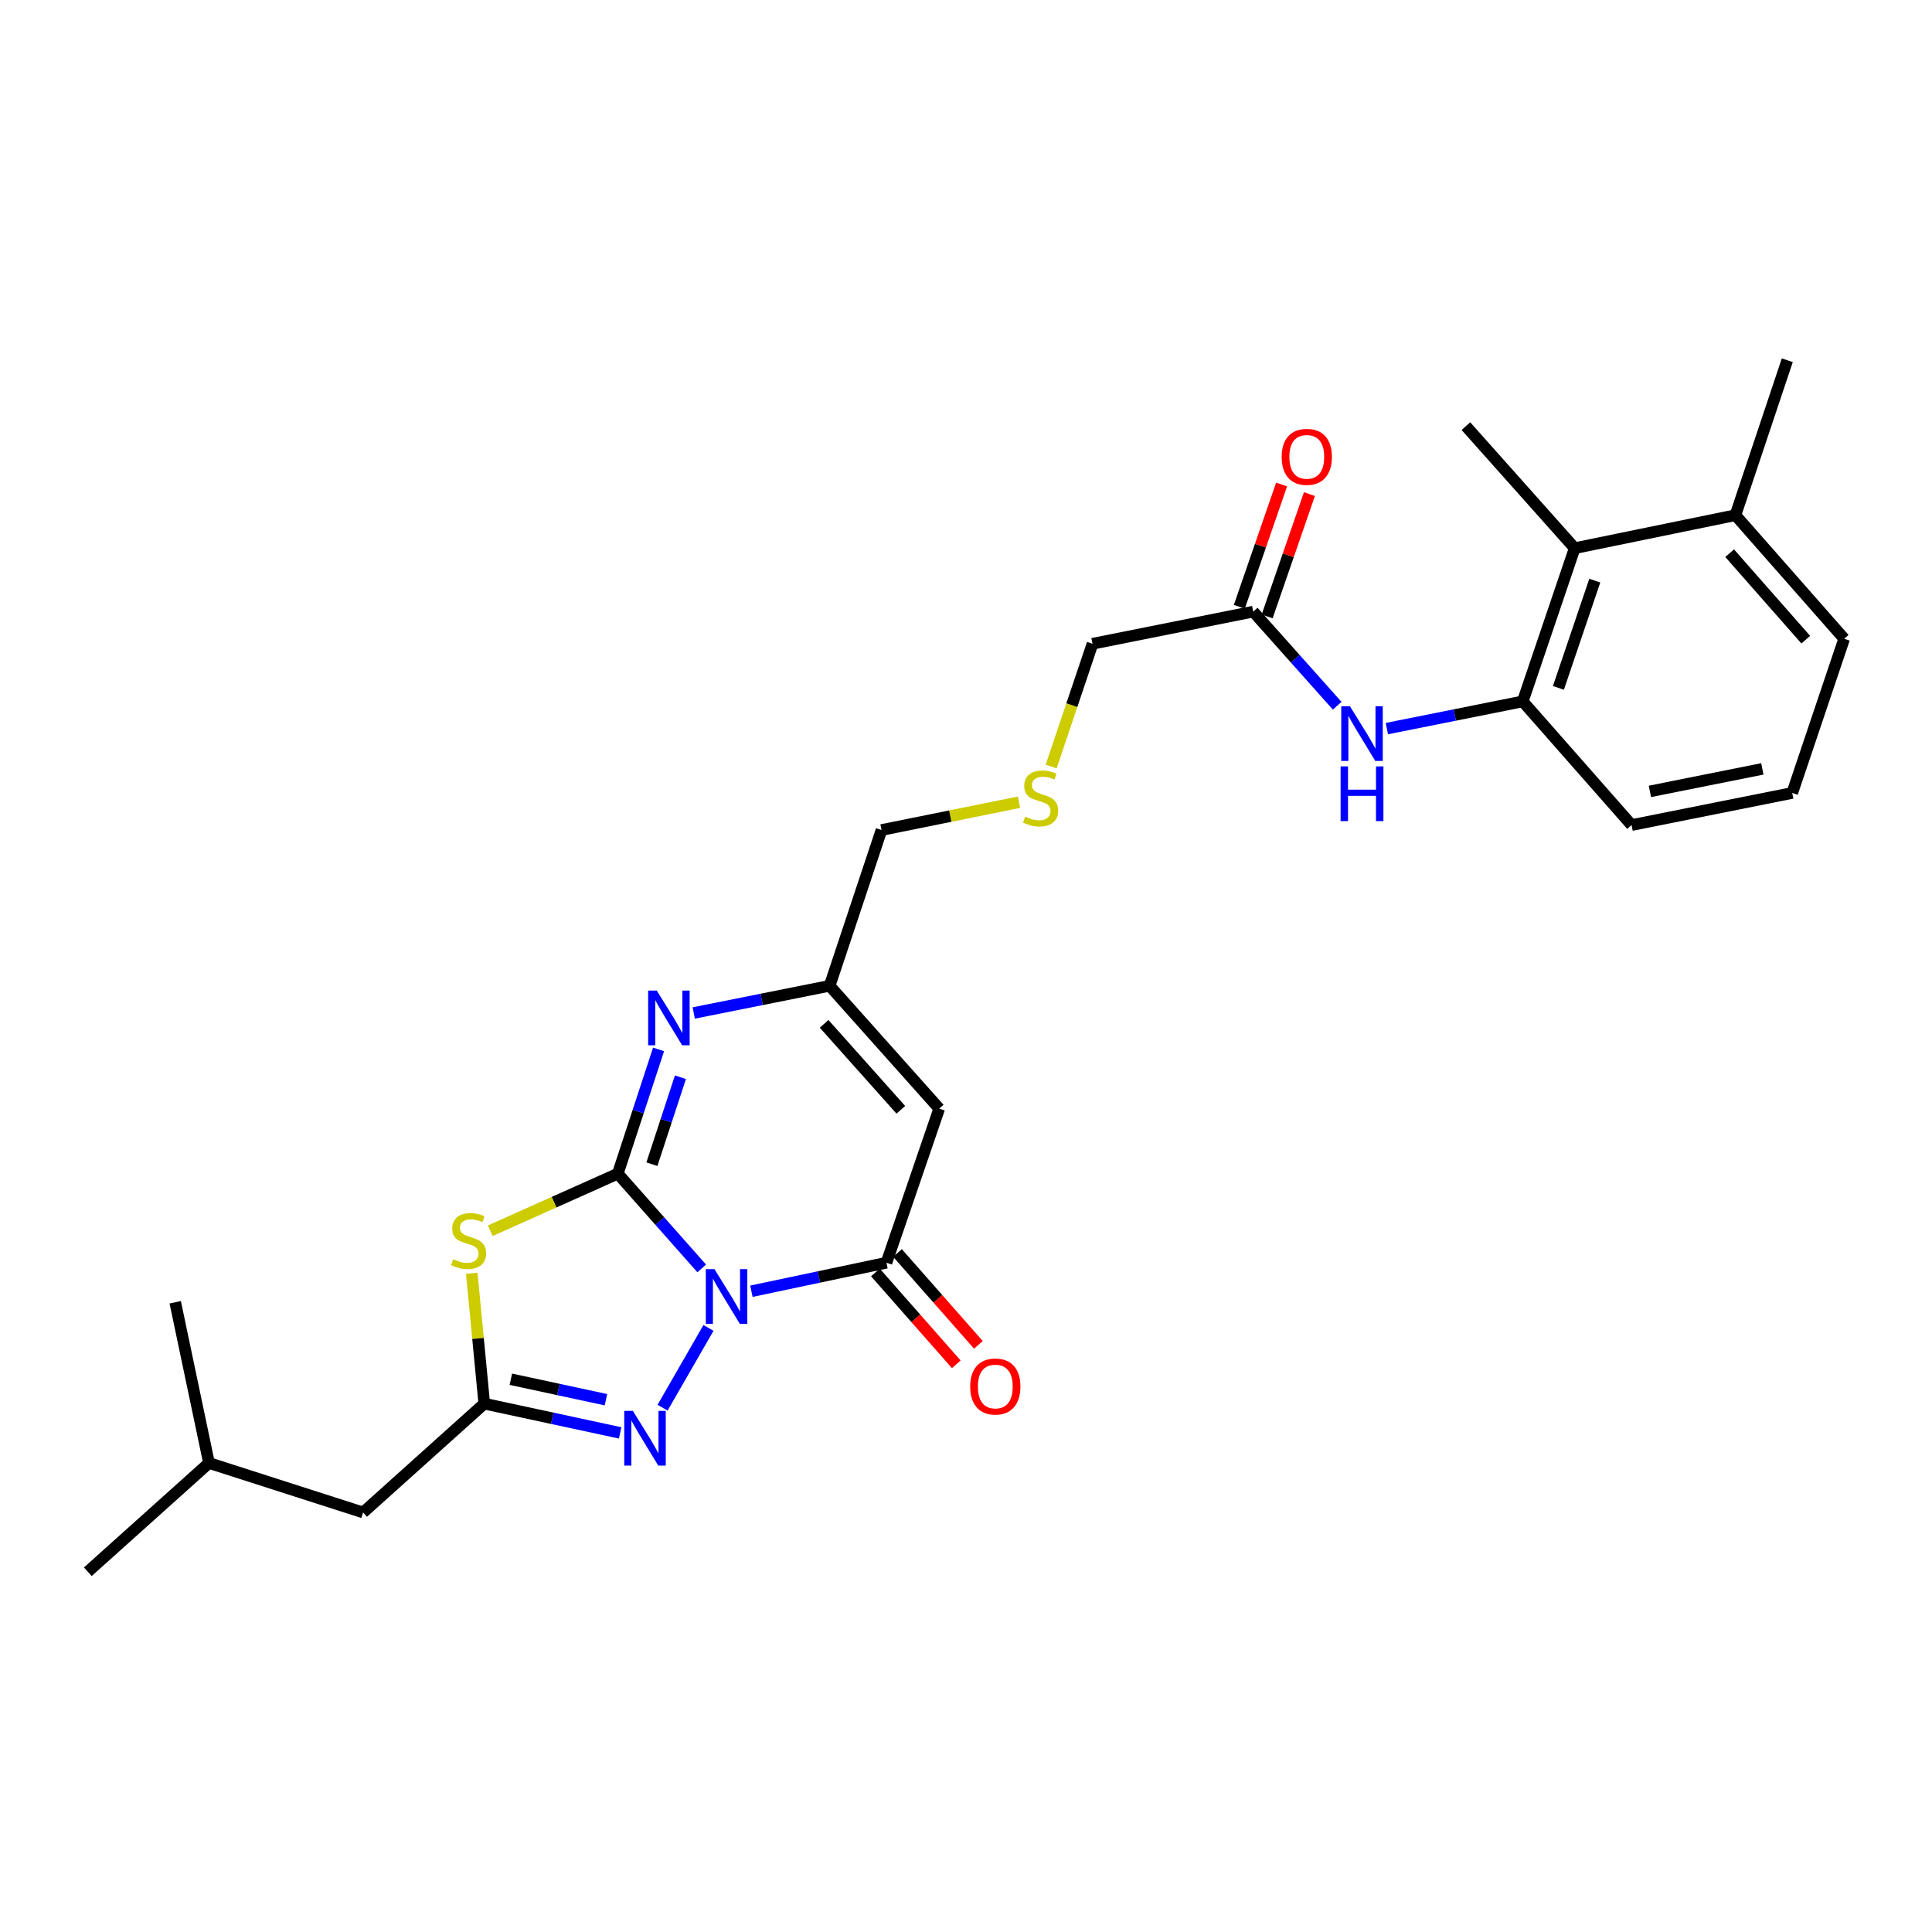 <?xml version='1.0' encoding='iso-8859-1'?>
<svg version='1.1' baseProfile='full'
              xmlns='http://www.w3.org/2000/svg'
                      xmlns:rdkit='http://www.rdkit.org/xml'
                      xmlns:xlink='http://www.w3.org/1999/xlink'
                  xml:space='preserve'
width='1000px' height='1000px' viewBox='0 0 1000 1000'>
<!-- END OF HEADER -->
<rect style='opacity:1.0;fill:#FFFFFF;stroke:none' width='1000' height='1000' x='0' y='0'> </rect>
<path class='bond-0' d='M 363.203,656.528 L 341.489,632.005' style='fill:none;fill-rule:evenodd;stroke:#0000FF;stroke-width:6px;stroke-linecap:butt;stroke-linejoin:miter;stroke-opacity:1' />
<path class='bond-0' d='M 341.489,632.005 L 319.775,607.483' style='fill:none;fill-rule:evenodd;stroke:#000000;stroke-width:6px;stroke-linecap:butt;stroke-linejoin:miter;stroke-opacity:1' />
<path class='bond-2' d='M 388.92,668.34 L 423.872,660.959' style='fill:none;fill-rule:evenodd;stroke:#0000FF;stroke-width:6px;stroke-linecap:butt;stroke-linejoin:miter;stroke-opacity:1' />
<path class='bond-2' d='M 423.872,660.959 L 458.824,653.578' style='fill:none;fill-rule:evenodd;stroke:#000000;stroke-width:6px;stroke-linecap:butt;stroke-linejoin:miter;stroke-opacity:1' />
<path class='bond-3' d='M 366.701,687.331 L 342.942,728.625' style='fill:none;fill-rule:evenodd;stroke:#0000FF;stroke-width:6px;stroke-linecap:butt;stroke-linejoin:miter;stroke-opacity:1' />
<path class='bond-1' d='M 319.775,607.483 L 286.762,622.259' style='fill:none;fill-rule:evenodd;stroke:#000000;stroke-width:6px;stroke-linecap:butt;stroke-linejoin:miter;stroke-opacity:1' />
<path class='bond-1' d='M 286.762,622.259 L 253.749,637.035' style='fill:none;fill-rule:evenodd;stroke:#CCCC00;stroke-width:6px;stroke-linecap:butt;stroke-linejoin:miter;stroke-opacity:1' />
<path class='bond-4' d='M 319.775,607.483 L 330.326,575.328' style='fill:none;fill-rule:evenodd;stroke:#000000;stroke-width:6px;stroke-linecap:butt;stroke-linejoin:miter;stroke-opacity:1' />
<path class='bond-4' d='M 330.326,575.328 L 340.877,543.172' style='fill:none;fill-rule:evenodd;stroke:#0000FF;stroke-width:6px;stroke-linecap:butt;stroke-linejoin:miter;stroke-opacity:1' />
<path class='bond-4' d='M 337.422,602.588 L 344.807,580.079' style='fill:none;fill-rule:evenodd;stroke:#000000;stroke-width:6px;stroke-linecap:butt;stroke-linejoin:miter;stroke-opacity:1' />
<path class='bond-4' d='M 344.807,580.079 L 352.193,557.57' style='fill:none;fill-rule:evenodd;stroke:#0000FF;stroke-width:6px;stroke-linecap:butt;stroke-linejoin:miter;stroke-opacity:1' />
<path class='bond-27' d='M 244.185,659.048 L 247.421,692.785' style='fill:none;fill-rule:evenodd;stroke:#CCCC00;stroke-width:6px;stroke-linecap:butt;stroke-linejoin:miter;stroke-opacity:1' />
<path class='bond-27' d='M 247.421,692.785 L 250.657,726.523' style='fill:none;fill-rule:evenodd;stroke:#000000;stroke-width:6px;stroke-linecap:butt;stroke-linejoin:miter;stroke-opacity:1' />
<path class='bond-6' d='M 458.824,653.578 L 486.148,573.817' style='fill:none;fill-rule:evenodd;stroke:#000000;stroke-width:6px;stroke-linecap:butt;stroke-linejoin:miter;stroke-opacity:1' />
<path class='bond-12' d='M 453.105,658.614 L 474.036,682.386' style='fill:none;fill-rule:evenodd;stroke:#000000;stroke-width:6px;stroke-linecap:butt;stroke-linejoin:miter;stroke-opacity:1' />
<path class='bond-12' d='M 474.036,682.386 L 494.968,706.158' style='fill:none;fill-rule:evenodd;stroke:#FF0000;stroke-width:6px;stroke-linecap:butt;stroke-linejoin:miter;stroke-opacity:1' />
<path class='bond-12' d='M 464.543,648.542 L 485.475,672.314' style='fill:none;fill-rule:evenodd;stroke:#000000;stroke-width:6px;stroke-linecap:butt;stroke-linejoin:miter;stroke-opacity:1' />
<path class='bond-12' d='M 485.475,672.314 L 506.406,696.086' style='fill:none;fill-rule:evenodd;stroke:#FF0000;stroke-width:6px;stroke-linecap:butt;stroke-linejoin:miter;stroke-opacity:1' />
<path class='bond-5' d='M 320.98,741.662 L 285.819,734.092' style='fill:none;fill-rule:evenodd;stroke:#0000FF;stroke-width:6px;stroke-linecap:butt;stroke-linejoin:miter;stroke-opacity:1' />
<path class='bond-5' d='M 285.819,734.092 L 250.657,726.523' style='fill:none;fill-rule:evenodd;stroke:#000000;stroke-width:6px;stroke-linecap:butt;stroke-linejoin:miter;stroke-opacity:1' />
<path class='bond-5' d='M 313.639,724.491 L 289.026,719.193' style='fill:none;fill-rule:evenodd;stroke:#0000FF;stroke-width:6px;stroke-linecap:butt;stroke-linejoin:miter;stroke-opacity:1' />
<path class='bond-5' d='M 289.026,719.193 L 264.413,713.894' style='fill:none;fill-rule:evenodd;stroke:#000000;stroke-width:6px;stroke-linecap:butt;stroke-linejoin:miter;stroke-opacity:1' />
<path class='bond-28' d='M 359.08,524.32 L 394.248,517.287' style='fill:none;fill-rule:evenodd;stroke:#0000FF;stroke-width:6px;stroke-linecap:butt;stroke-linejoin:miter;stroke-opacity:1' />
<path class='bond-28' d='M 394.248,517.287 L 429.417,510.254' style='fill:none;fill-rule:evenodd;stroke:#000000;stroke-width:6px;stroke-linecap:butt;stroke-linejoin:miter;stroke-opacity:1' />
<path class='bond-15' d='M 250.657,726.523 L 187.941,782.856' style='fill:none;fill-rule:evenodd;stroke:#000000;stroke-width:6px;stroke-linecap:butt;stroke-linejoin:miter;stroke-opacity:1' />
<path class='bond-7' d='M 486.148,573.817 L 429.417,510.254' style='fill:none;fill-rule:evenodd;stroke:#000000;stroke-width:6px;stroke-linecap:butt;stroke-linejoin:miter;stroke-opacity:1' />
<path class='bond-7' d='M 466.267,574.431 L 426.556,529.937' style='fill:none;fill-rule:evenodd;stroke:#000000;stroke-width:6px;stroke-linecap:butt;stroke-linejoin:miter;stroke-opacity:1' />
<path class='bond-17' d='M 429.417,510.254 L 456.267,429.621' style='fill:none;fill-rule:evenodd;stroke:#000000;stroke-width:6px;stroke-linecap:butt;stroke-linejoin:miter;stroke-opacity:1' />
<path class='bond-8' d='M 788.165,363.051 L 753,370.088' style='fill:none;fill-rule:evenodd;stroke:#000000;stroke-width:6px;stroke-linecap:butt;stroke-linejoin:miter;stroke-opacity:1' />
<path class='bond-8' d='M 753,370.088 L 717.835,377.124' style='fill:none;fill-rule:evenodd;stroke:#0000FF;stroke-width:6px;stroke-linecap:butt;stroke-linejoin:miter;stroke-opacity:1' />
<path class='bond-10' d='M 788.165,363.051 L 815.057,283.739' style='fill:none;fill-rule:evenodd;stroke:#000000;stroke-width:6px;stroke-linecap:butt;stroke-linejoin:miter;stroke-opacity:1' />
<path class='bond-10' d='M 806.632,356.048 L 825.457,300.53' style='fill:none;fill-rule:evenodd;stroke:#000000;stroke-width:6px;stroke-linecap:butt;stroke-linejoin:miter;stroke-opacity:1' />
<path class='bond-19' d='M 788.165,363.051 L 844.506,427.063' style='fill:none;fill-rule:evenodd;stroke:#000000;stroke-width:6px;stroke-linecap:butt;stroke-linejoin:miter;stroke-opacity:1' />
<path class='bond-9' d='M 692.12,365.287 L 670.393,340.931' style='fill:none;fill-rule:evenodd;stroke:#0000FF;stroke-width:6px;stroke-linecap:butt;stroke-linejoin:miter;stroke-opacity:1' />
<path class='bond-9' d='M 670.393,340.931 L 648.667,316.575' style='fill:none;fill-rule:evenodd;stroke:#000000;stroke-width:6px;stroke-linecap:butt;stroke-linejoin:miter;stroke-opacity:1' />
<path class='bond-14' d='M 815.057,283.739 L 898.255,266.661' style='fill:none;fill-rule:evenodd;stroke:#000000;stroke-width:6px;stroke-linecap:butt;stroke-linejoin:miter;stroke-opacity:1' />
<path class='bond-21' d='M 815.057,283.739 L 758.75,220.565' style='fill:none;fill-rule:evenodd;stroke:#000000;stroke-width:6px;stroke-linecap:butt;stroke-linejoin:miter;stroke-opacity:1' />
<path class='bond-11' d='M 648.667,316.575 L 565.485,333.213' style='fill:none;fill-rule:evenodd;stroke:#000000;stroke-width:6px;stroke-linecap:butt;stroke-linejoin:miter;stroke-opacity:1' />
<path class='bond-13' d='M 655.87,319.064 L 666.813,287.409' style='fill:none;fill-rule:evenodd;stroke:#000000;stroke-width:6px;stroke-linecap:butt;stroke-linejoin:miter;stroke-opacity:1' />
<path class='bond-13' d='M 666.813,287.409 L 677.756,255.753' style='fill:none;fill-rule:evenodd;stroke:#FF0000;stroke-width:6px;stroke-linecap:butt;stroke-linejoin:miter;stroke-opacity:1' />
<path class='bond-13' d='M 641.465,314.085 L 652.408,282.429' style='fill:none;fill-rule:evenodd;stroke:#000000;stroke-width:6px;stroke-linecap:butt;stroke-linejoin:miter;stroke-opacity:1' />
<path class='bond-13' d='M 652.408,282.429 L 663.351,250.773' style='fill:none;fill-rule:evenodd;stroke:#FF0000;stroke-width:6px;stroke-linecap:butt;stroke-linejoin:miter;stroke-opacity:1' />
<path class='bond-24' d='M 898.255,266.661 L 925.096,186.468' style='fill:none;fill-rule:evenodd;stroke:#000000;stroke-width:6px;stroke-linecap:butt;stroke-linejoin:miter;stroke-opacity:1' />
<path class='bond-29' d='M 898.255,266.661 L 954.545,330.622' style='fill:none;fill-rule:evenodd;stroke:#000000;stroke-width:6px;stroke-linecap:butt;stroke-linejoin:miter;stroke-opacity:1' />
<path class='bond-29' d='M 895.258,286.324 L 934.661,331.097' style='fill:none;fill-rule:evenodd;stroke:#000000;stroke-width:6px;stroke-linecap:butt;stroke-linejoin:miter;stroke-opacity:1' />
<path class='bond-23' d='M 187.941,782.856 L 108.18,757.242' style='fill:none;fill-rule:evenodd;stroke:#000000;stroke-width:6px;stroke-linecap:butt;stroke-linejoin:miter;stroke-opacity:1' />
<path class='bond-16' d='M 527.438,415.227 L 491.853,422.424' style='fill:none;fill-rule:evenodd;stroke:#CCCC00;stroke-width:6px;stroke-linecap:butt;stroke-linejoin:miter;stroke-opacity:1' />
<path class='bond-16' d='M 491.853,422.424 L 456.267,429.621' style='fill:none;fill-rule:evenodd;stroke:#000000;stroke-width:6px;stroke-linecap:butt;stroke-linejoin:miter;stroke-opacity:1' />
<path class='bond-18' d='M 544.084,396.742 L 554.785,364.977' style='fill:none;fill-rule:evenodd;stroke:#CCCC00;stroke-width:6px;stroke-linecap:butt;stroke-linejoin:miter;stroke-opacity:1' />
<path class='bond-18' d='M 554.785,364.977 L 565.485,333.213' style='fill:none;fill-rule:evenodd;stroke:#000000;stroke-width:6px;stroke-linecap:butt;stroke-linejoin:miter;stroke-opacity:1' />
<path class='bond-20' d='M 844.506,427.063 L 927.654,410.425' style='fill:none;fill-rule:evenodd;stroke:#000000;stroke-width:6px;stroke-linecap:butt;stroke-linejoin:miter;stroke-opacity:1' />
<path class='bond-20' d='M 853.987,409.623 L 912.191,397.976' style='fill:none;fill-rule:evenodd;stroke:#000000;stroke-width:6px;stroke-linecap:butt;stroke-linejoin:miter;stroke-opacity:1' />
<path class='bond-22' d='M 927.654,410.425 L 954.545,330.622' style='fill:none;fill-rule:evenodd;stroke:#000000;stroke-width:6px;stroke-linecap:butt;stroke-linejoin:miter;stroke-opacity:1' />
<path class='bond-25' d='M 108.18,757.242 L 90.695,674.052' style='fill:none;fill-rule:evenodd;stroke:#000000;stroke-width:6px;stroke-linecap:butt;stroke-linejoin:miter;stroke-opacity:1' />
<path class='bond-26' d='M 108.18,757.242 L 45.455,813.532' style='fill:none;fill-rule:evenodd;stroke:#000000;stroke-width:6px;stroke-linecap:butt;stroke-linejoin:miter;stroke-opacity:1' />
<path  class='atom-0' d='M 369.805 656.895
L 379.085 671.895
Q 380.005 673.375, 381.485 676.055
Q 382.965 678.735, 383.045 678.895
L 383.045 656.895
L 386.805 656.895
L 386.805 685.215
L 382.925 685.215
L 372.965 668.815
Q 371.805 666.895, 370.565 664.695
Q 369.365 662.495, 369.005 661.815
L 369.005 685.215
L 365.325 685.215
L 365.325 656.895
L 369.805 656.895
' fill='#0000FF'/>
<path  class='atom-2' d='M 234.554 651.766
Q 234.874 651.886, 236.194 652.446
Q 237.514 653.006, 238.954 653.366
Q 240.434 653.686, 241.874 653.686
Q 244.554 653.686, 246.114 652.406
Q 247.674 651.086, 247.674 648.806
Q 247.674 647.246, 246.874 646.286
Q 246.114 645.326, 244.914 644.806
Q 243.714 644.286, 241.714 643.686
Q 239.194 642.926, 237.674 642.206
Q 236.194 641.486, 235.114 639.966
Q 234.074 638.446, 234.074 635.886
Q 234.074 632.326, 236.474 630.126
Q 238.914 627.926, 243.714 627.926
Q 246.994 627.926, 250.714 629.486
L 249.794 632.566
Q 246.394 631.166, 243.834 631.166
Q 241.074 631.166, 239.554 632.326
Q 238.034 633.446, 238.074 635.406
Q 238.074 636.926, 238.834 637.846
Q 239.634 638.766, 240.754 639.286
Q 241.914 639.806, 243.834 640.406
Q 246.394 641.206, 247.914 642.006
Q 249.434 642.806, 250.514 644.446
Q 251.634 646.046, 251.634 648.806
Q 251.634 652.726, 248.994 654.846
Q 246.394 656.926, 242.034 656.926
Q 239.514 656.926, 237.594 656.366
Q 235.714 655.846, 233.474 654.926
L 234.554 651.766
' fill='#CCCC00'/>
<path  class='atom-4' d='M 327.588 730.272
L 336.868 745.272
Q 337.788 746.752, 339.268 749.432
Q 340.748 752.112, 340.828 752.272
L 340.828 730.272
L 344.588 730.272
L 344.588 758.592
L 340.708 758.592
L 330.748 742.192
Q 329.588 740.272, 328.348 738.072
Q 327.148 735.872, 326.788 735.192
L 326.788 758.592
L 323.108 758.592
L 323.108 730.272
L 327.588 730.272
' fill='#0000FF'/>
<path  class='atom-5' d='M 339.958 512.732
L 349.238 527.732
Q 350.158 529.212, 351.638 531.892
Q 353.118 534.572, 353.198 534.732
L 353.198 512.732
L 356.958 512.732
L 356.958 541.052
L 353.078 541.052
L 343.118 524.652
Q 341.958 522.732, 340.718 520.532
Q 339.518 518.332, 339.158 517.652
L 339.158 541.052
L 335.478 541.052
L 335.478 512.732
L 339.958 512.732
' fill='#0000FF'/>
<path  class='atom-10' d='M 698.714 365.538
L 707.994 380.538
Q 708.914 382.018, 710.394 384.698
Q 711.874 387.378, 711.954 387.538
L 711.954 365.538
L 715.714 365.538
L 715.714 393.858
L 711.834 393.858
L 701.874 377.458
Q 700.714 375.538, 699.474 373.338
Q 698.274 371.138, 697.914 370.458
L 697.914 393.858
L 694.234 393.858
L 694.234 365.538
L 698.714 365.538
' fill='#0000FF'/>
<path  class='atom-10' d='M 693.894 396.69
L 697.734 396.69
L 697.734 408.73
L 712.214 408.73
L 712.214 396.69
L 716.054 396.69
L 716.054 425.01
L 712.214 425.01
L 712.214 411.93
L 697.734 411.93
L 697.734 425.01
L 693.894 425.01
L 693.894 396.69
' fill='#0000FF'/>
<path  class='atom-13' d='M 502.173 717.654
Q 502.173 710.854, 505.533 707.054
Q 508.893 703.254, 515.173 703.254
Q 521.453 703.254, 524.813 707.054
Q 528.173 710.854, 528.173 717.654
Q 528.173 724.534, 524.773 728.454
Q 521.373 732.334, 515.173 732.334
Q 508.933 732.334, 505.533 728.454
Q 502.173 724.574, 502.173 717.654
M 515.173 729.134
Q 519.493 729.134, 521.813 726.254
Q 524.173 723.334, 524.173 717.654
Q 524.173 712.094, 521.813 709.294
Q 519.493 706.454, 515.173 706.454
Q 510.853 706.454, 508.493 709.254
Q 506.173 712.054, 506.173 717.654
Q 506.173 723.374, 508.493 726.254
Q 510.853 729.134, 515.173 729.134
' fill='#FF0000'/>
<path  class='atom-14' d='M 663.389 236.462
Q 663.389 229.662, 666.749 225.862
Q 670.109 222.062, 676.389 222.062
Q 682.669 222.062, 686.029 225.862
Q 689.389 229.662, 689.389 236.462
Q 689.389 243.342, 685.989 247.262
Q 682.589 251.142, 676.389 251.142
Q 670.149 251.142, 666.749 247.262
Q 663.389 243.382, 663.389 236.462
M 676.389 247.942
Q 680.709 247.942, 683.029 245.062
Q 685.389 242.142, 685.389 236.462
Q 685.389 230.902, 683.029 228.102
Q 680.709 225.262, 676.389 225.262
Q 672.069 225.262, 669.709 228.062
Q 667.389 230.862, 667.389 236.462
Q 667.389 242.182, 669.709 245.062
Q 672.069 247.942, 676.389 247.942
' fill='#FF0000'/>
<path  class='atom-17' d='M 530.619 422.686
Q 530.939 422.806, 532.259 423.366
Q 533.579 423.926, 535.019 424.286
Q 536.499 424.606, 537.939 424.606
Q 540.619 424.606, 542.179 423.326
Q 543.739 422.006, 543.739 419.726
Q 543.739 418.166, 542.939 417.206
Q 542.179 416.246, 540.979 415.726
Q 539.779 415.206, 537.779 414.606
Q 535.259 413.846, 533.739 413.126
Q 532.259 412.406, 531.179 410.886
Q 530.139 409.366, 530.139 406.806
Q 530.139 403.246, 532.539 401.046
Q 534.979 398.846, 539.779 398.846
Q 543.059 398.846, 546.779 400.406
L 545.859 403.486
Q 542.459 402.086, 539.899 402.086
Q 537.139 402.086, 535.619 403.246
Q 534.099 404.366, 534.139 406.326
Q 534.139 407.846, 534.899 408.766
Q 535.699 409.686, 536.819 410.206
Q 537.979 410.726, 539.899 411.326
Q 542.459 412.126, 543.979 412.926
Q 545.499 413.726, 546.579 415.366
Q 547.699 416.966, 547.699 419.726
Q 547.699 423.646, 545.059 425.766
Q 542.459 427.846, 538.099 427.846
Q 535.579 427.846, 533.659 427.286
Q 531.779 426.766, 529.539 425.846
L 530.619 422.686
' fill='#CCCC00'/>
</svg>
